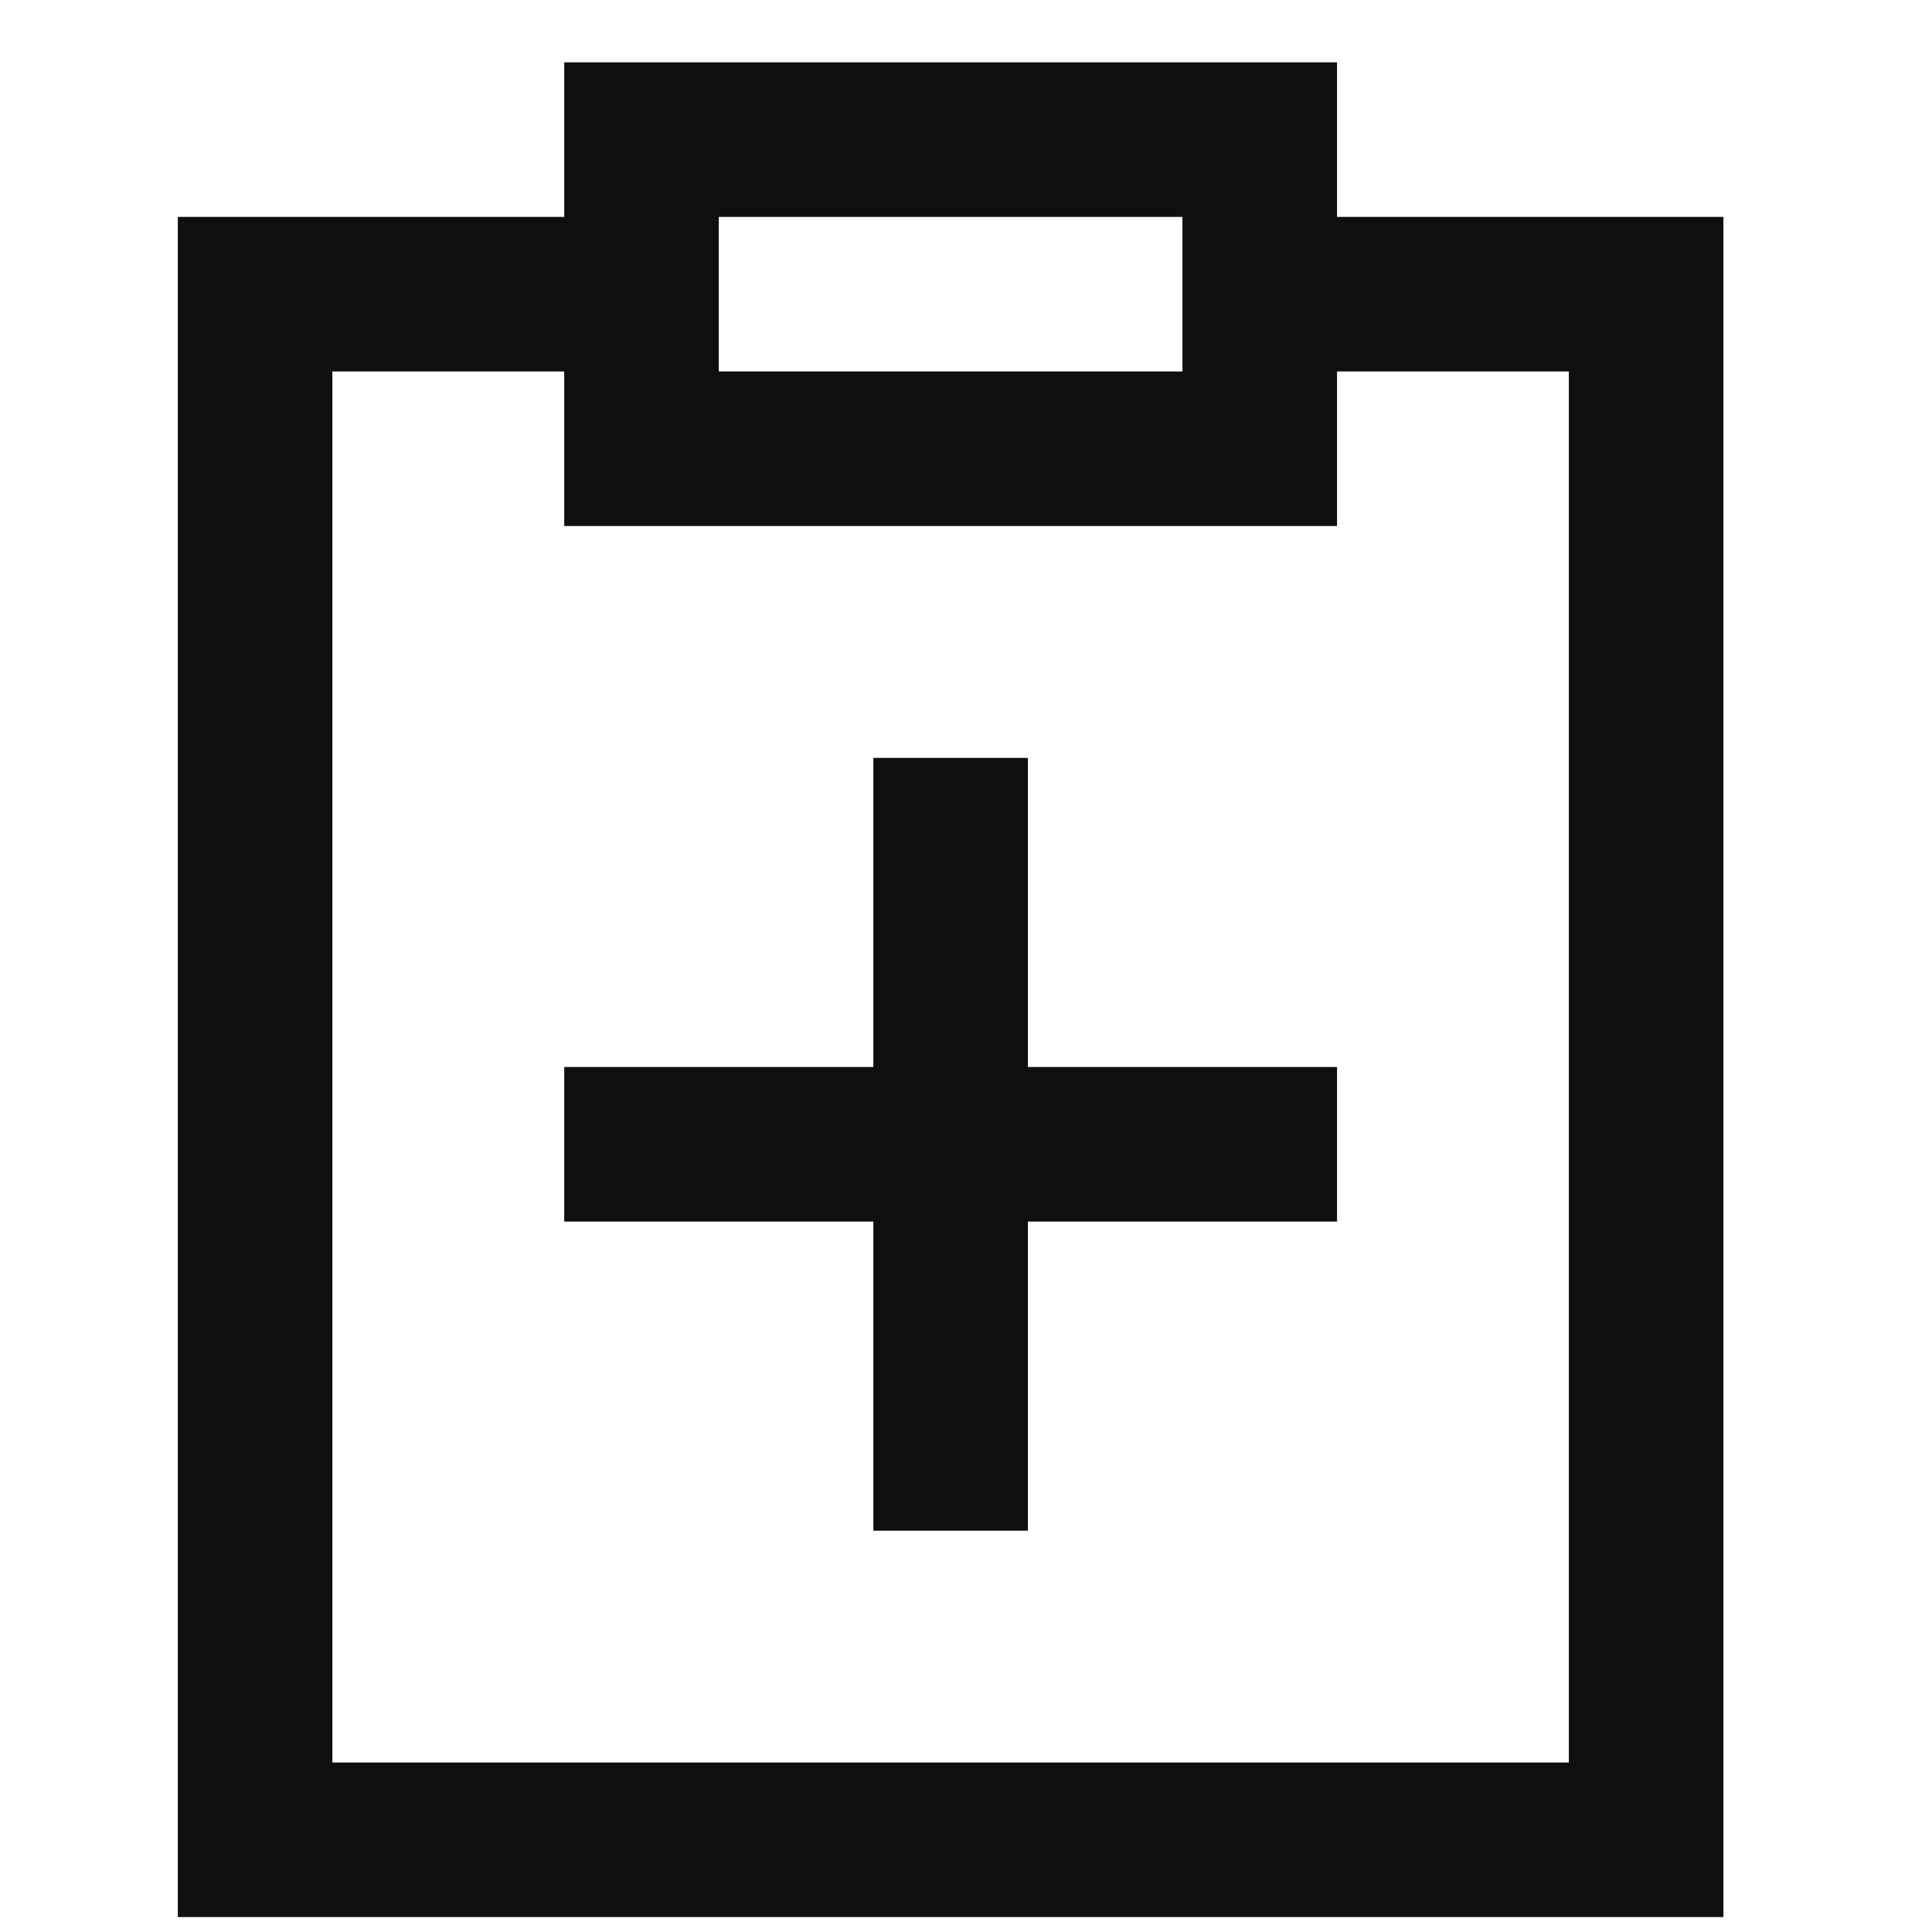 <svg width="25" height="25" viewBox="0 0 25 25" fill="none" xmlns="http://www.w3.org/2000/svg">
<g clip-path="url(#clip0_966_6466)">
<path d="M17.301 14.807H7.301" stroke="#0F0F0F" stroke-width="2"/>
<path d="M12.301 9.807V19.807" stroke="#0F0F0F" stroke-width="2"/>
<path d="M16.301 3.807H21.301V23.807H3.301V3.807H8.301" stroke="#0F0F0F" stroke-width="2"/>
<path d="M8.301 1.807H16.301V5.807H8.301V1.807Z" stroke="#0F0F0F" stroke-width="2"/>
</g>
<defs>
<clipPath id="clip0_966_6466">
<rect width="24" height="24" fill="white" transform="translate(0.301 0.807)"/>
</clipPath>
</defs>
</svg>
